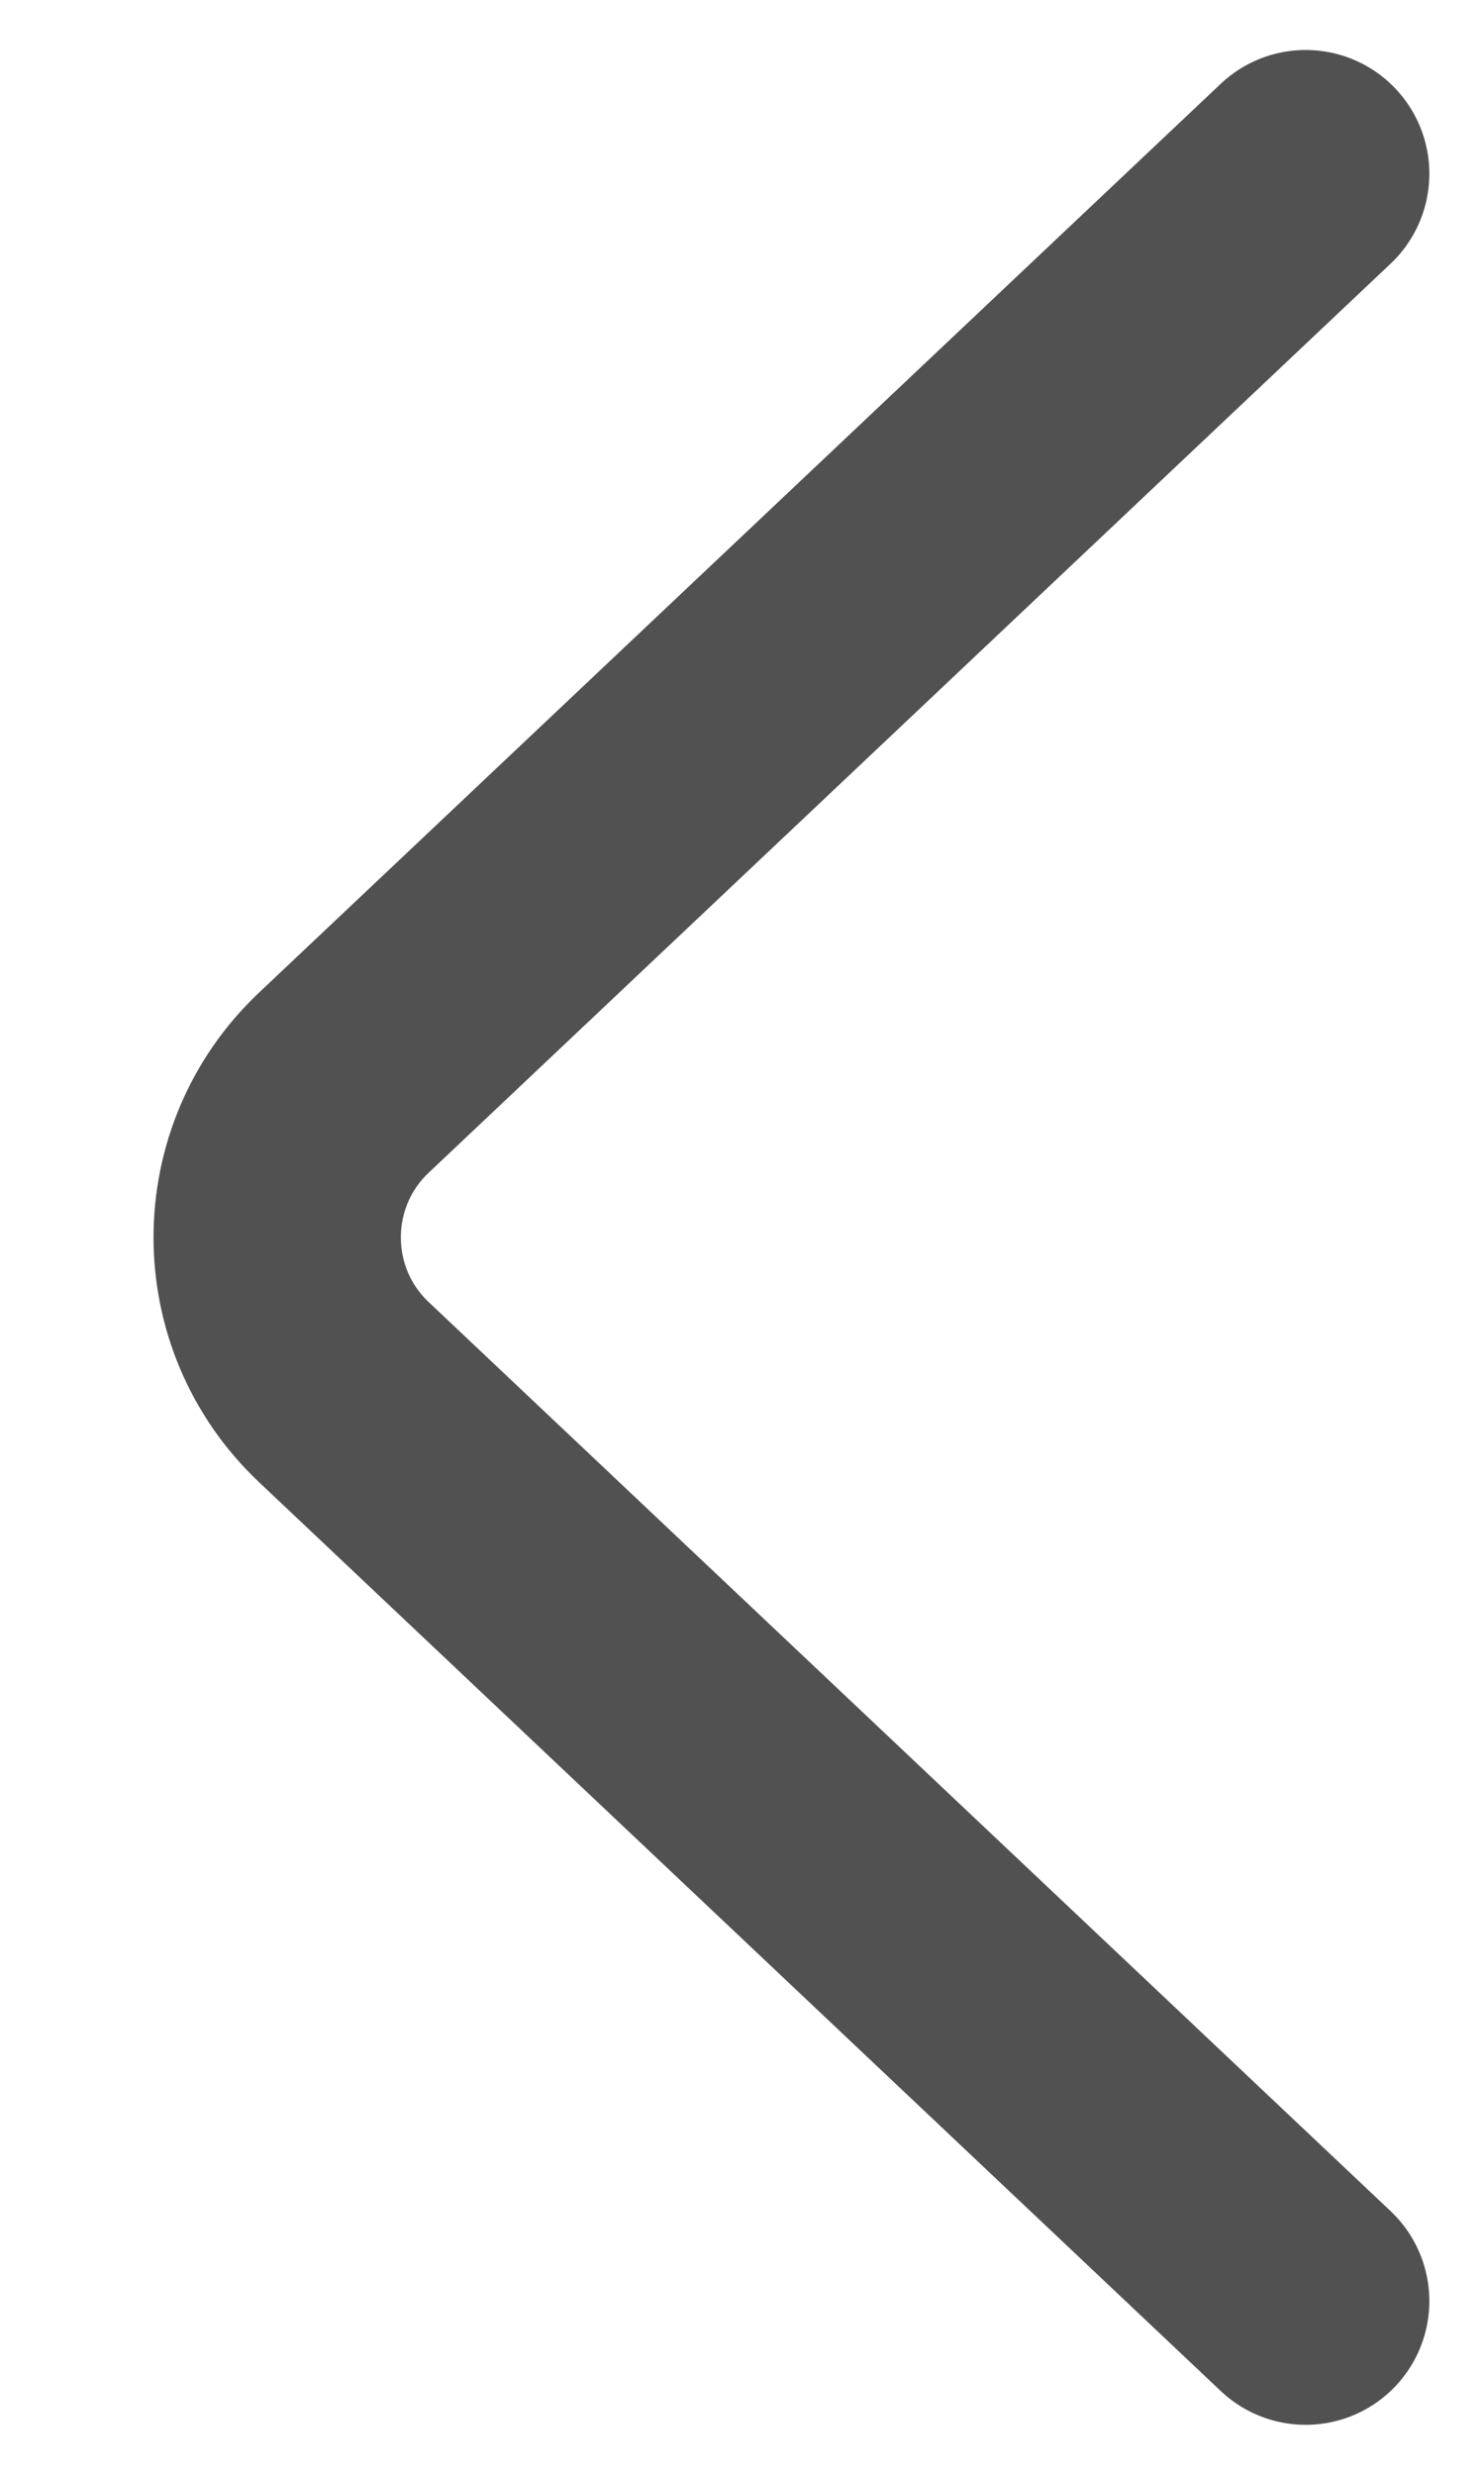 <svg width="6" height="10" viewBox="0 0 6 10" fill="none" xmlns="http://www.w3.org/2000/svg">
<path id="Rectangle 2" d="M5.279 9.298L1.39 5.625C1.031 5.286 1.031 4.714 1.39 4.375L5.279 0.702" stroke="#515151" stroke-linecap="round"/>
</svg>
